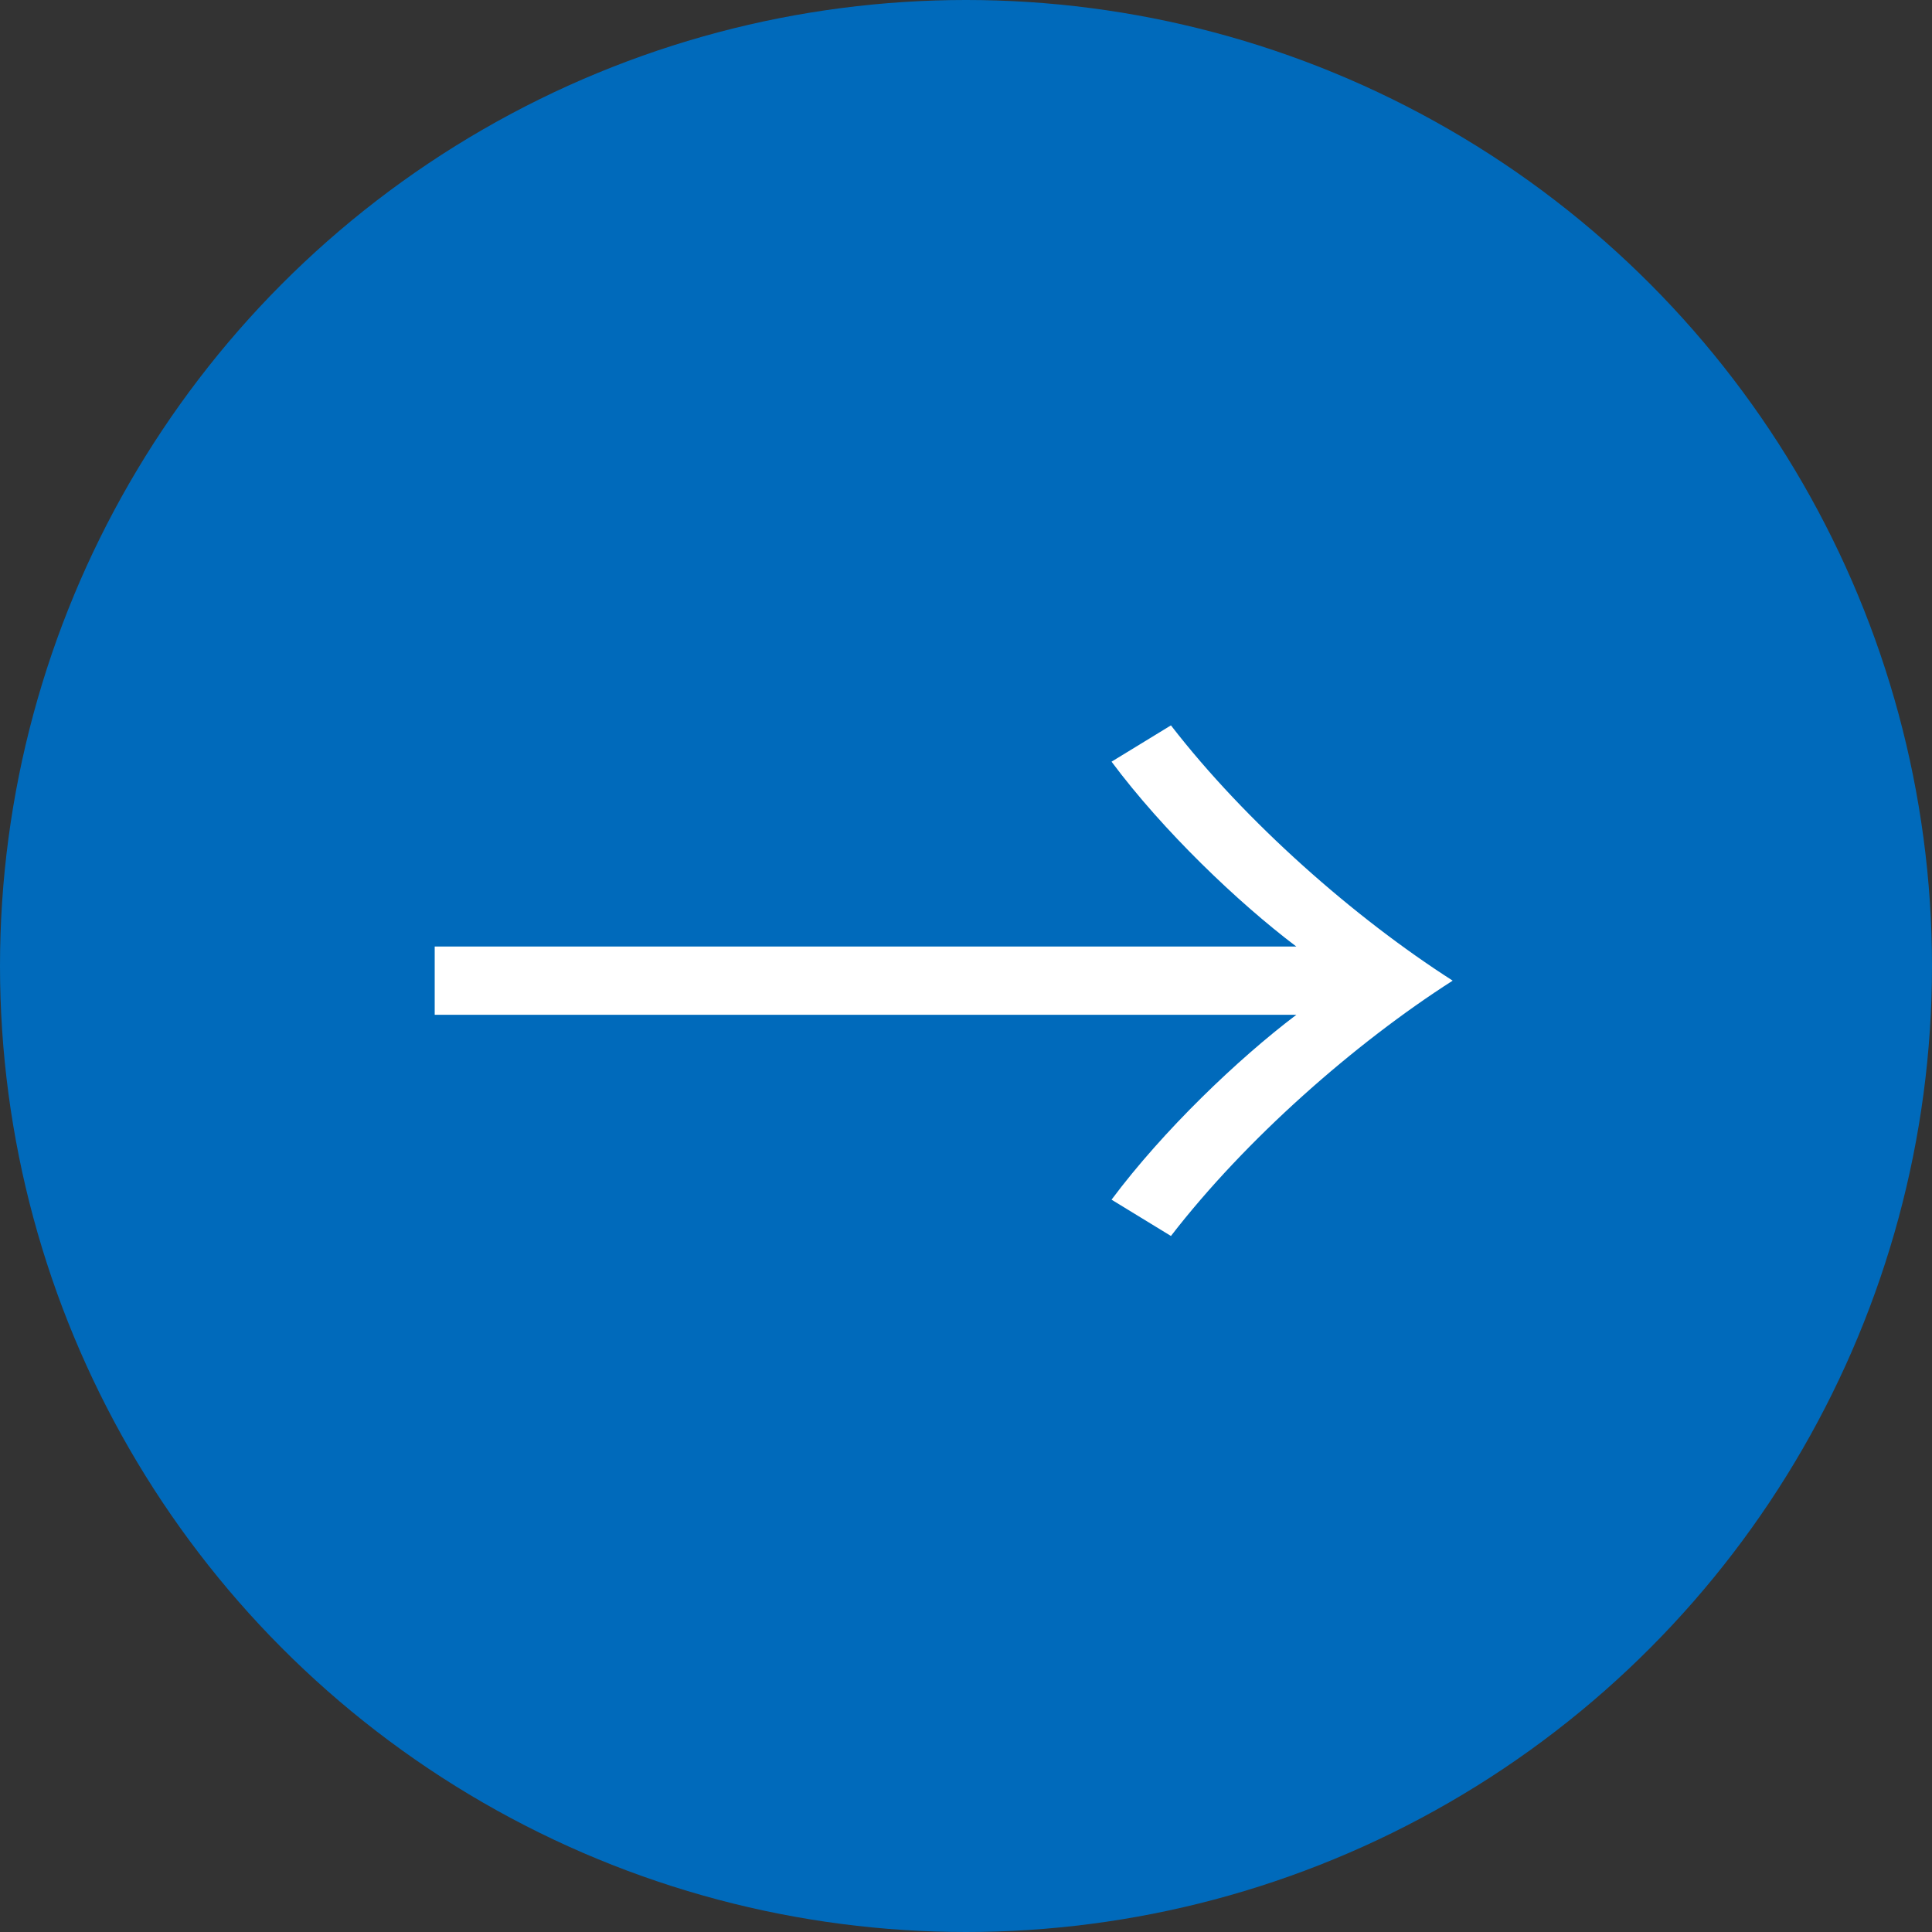 <?xml version="1.0" encoding="UTF-8"?><svg id="b" xmlns="http://www.w3.org/2000/svg" width="28.102" height="28.102" viewBox="0 0 28.102 28.102"><rect x="0" y="0" width="28.102" height="28.102" fill="#333333" stroke="none"/><g id="c"><circle cx="14.051" cy="14.051" r="14.051" fill="#006abb" stroke-width="0"/><path d="M6.323,14.76v-.992h12.533c-.848-.64-1.937-1.681-2.688-2.689l.864-.528c1.088,1.408,2.673,2.801,4.098,3.713-1.425.912-3.01,2.305-4.098,3.714l-.864-.528c.752-1.008,1.841-2.049,2.688-2.689H6.323Z" fill="#fff" stroke-width="0"/></g></svg>